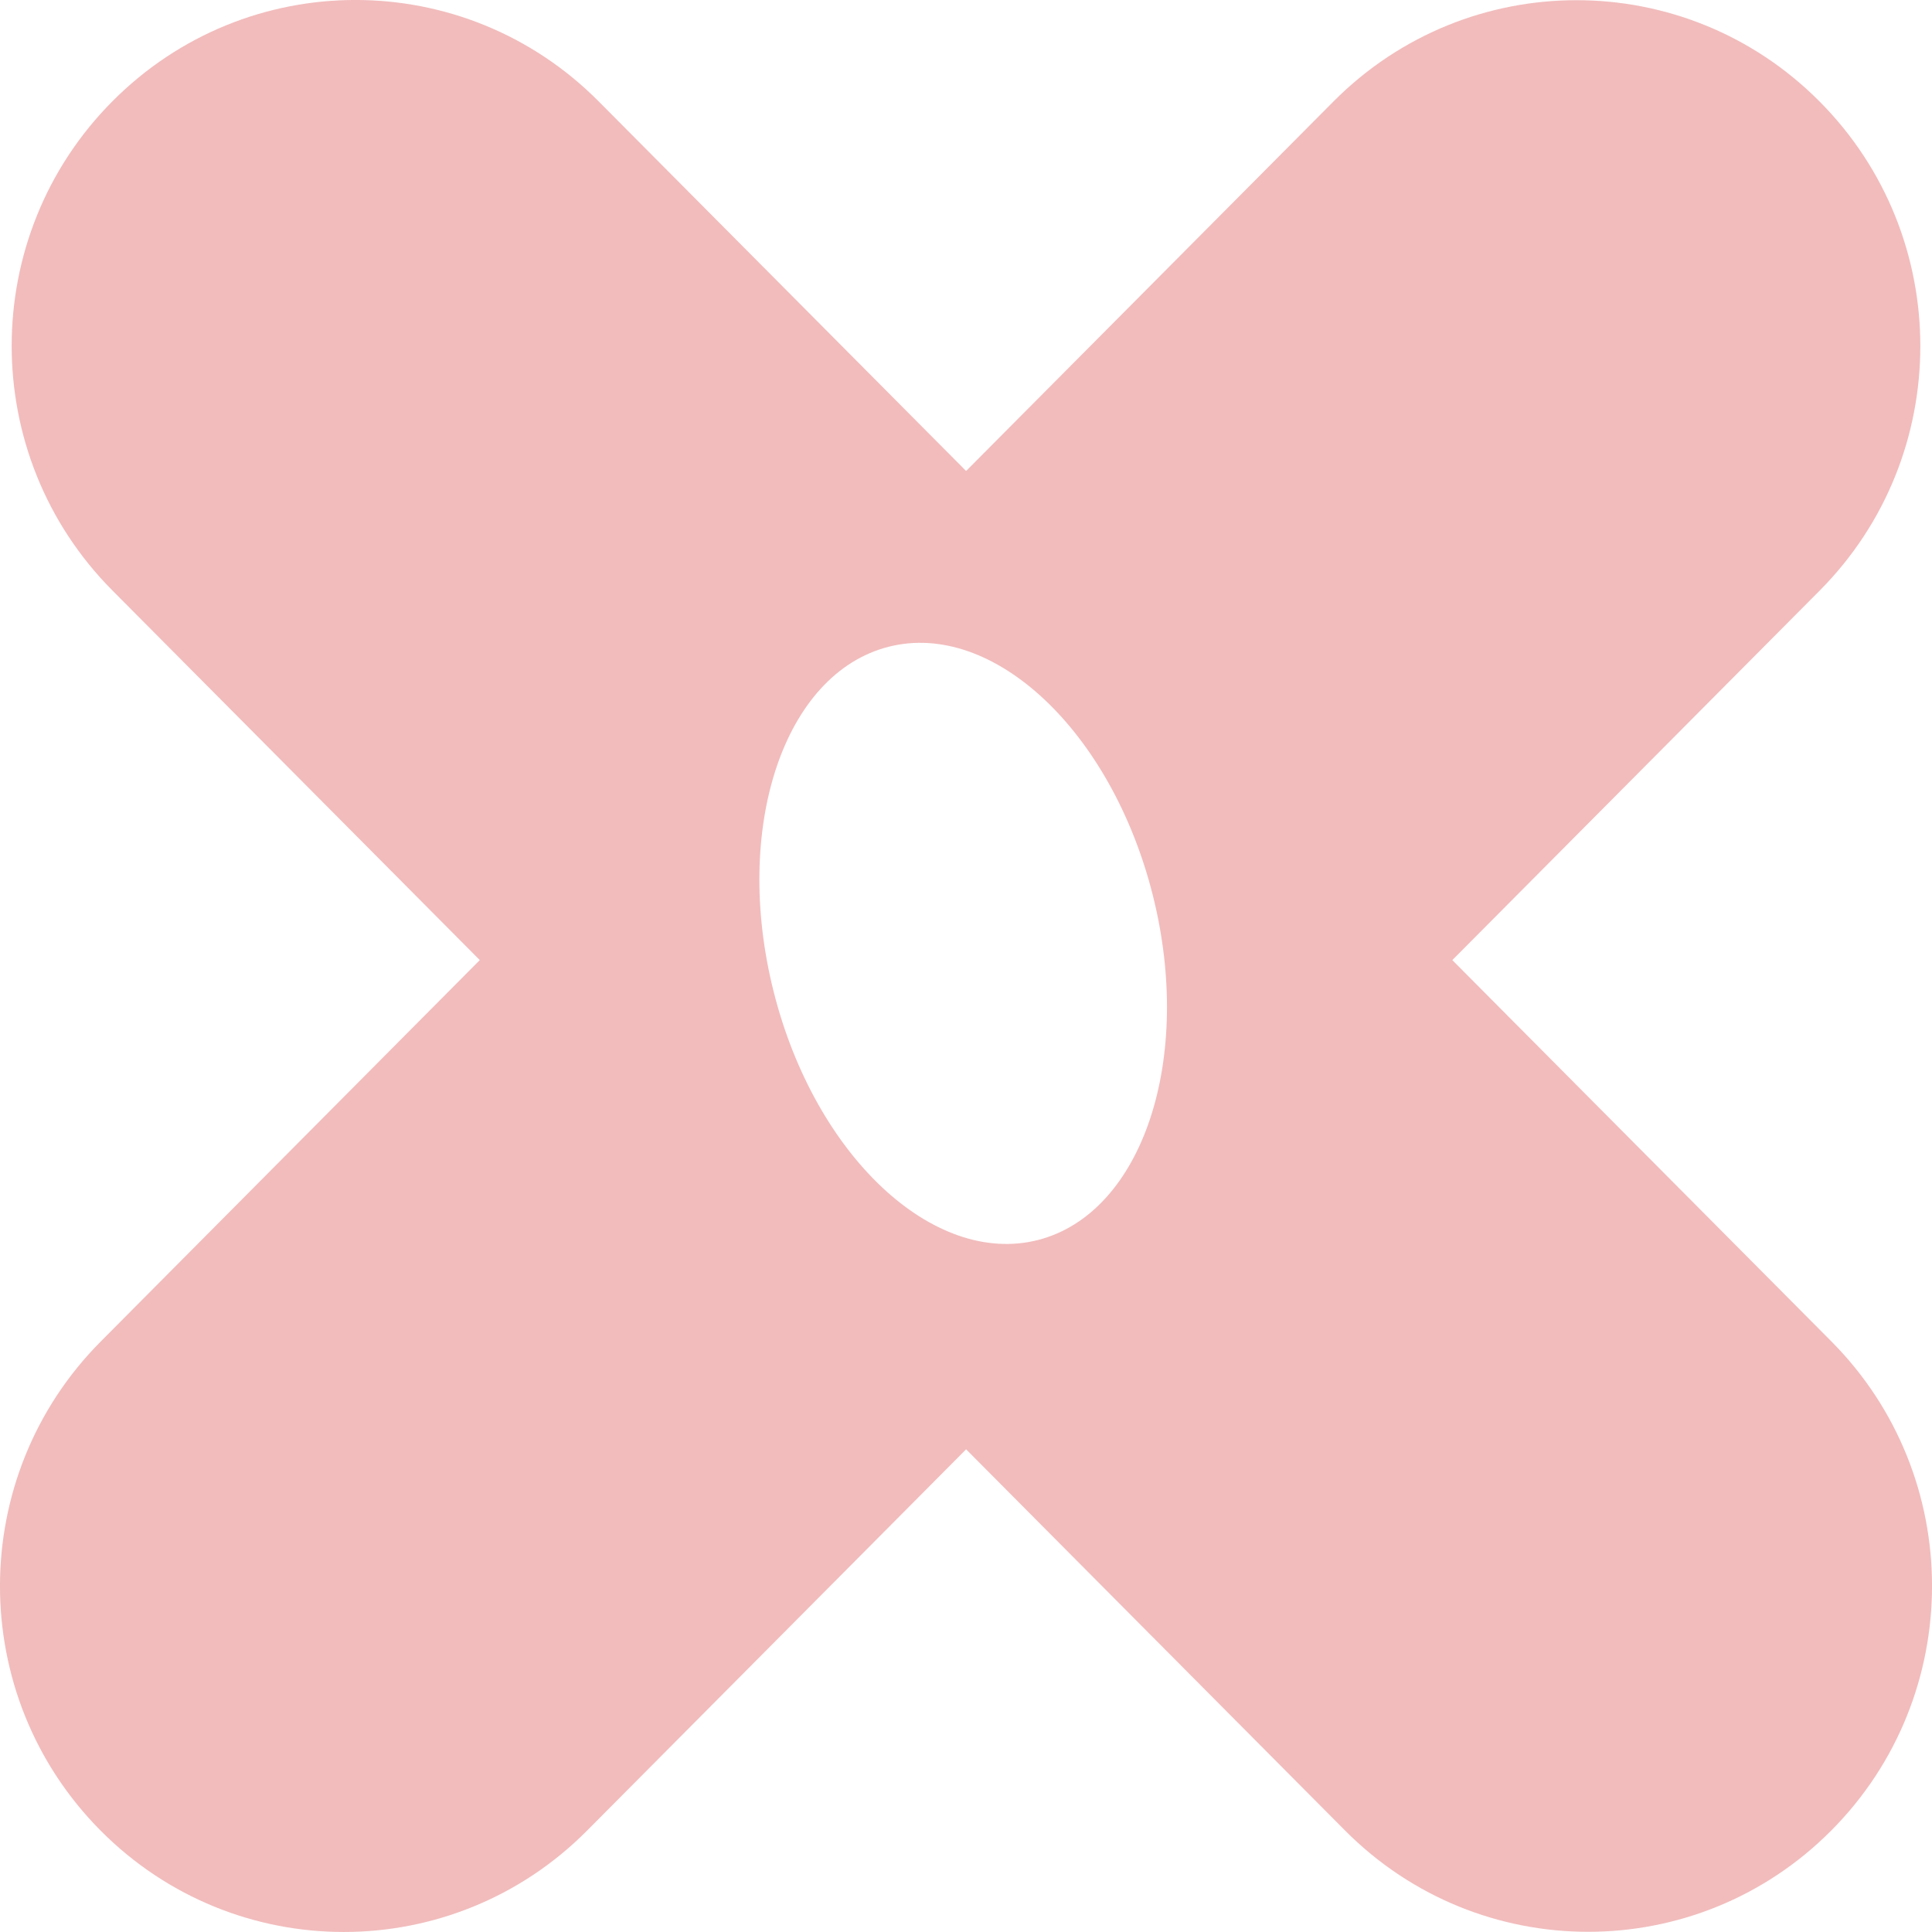 <?xml version="1.0" encoding="UTF-8"?> <svg xmlns="http://www.w3.org/2000/svg" width="18" height="18" viewBox="0 0 18 18" fill="none"><path d="M16.953 0.946C18.204 2.204 18.204 4.245 16.953 5.503L13.531 8.945L17.062 12.497C18.313 13.755 18.313 15.796 17.062 17.054C15.811 18.313 13.782 18.313 12.531 17.054L9.001 13.503L5.469 17.056C4.218 18.314 2.189 18.315 0.938 17.056C-0.313 15.798 -0.313 13.757 0.938 12.499L4.47 8.945L1.047 5.501C-0.204 4.243 -0.204 2.202 1.047 0.944C2.298 -0.315 4.326 -0.315 5.577 0.944L9.001 4.388L12.423 0.946C13.674 -0.313 15.702 -0.313 16.953 0.946ZM10.74 8.339C10.355 6.813 9.253 5.777 8.278 6.026C7.302 6.275 6.823 7.713 7.208 9.239C7.592 10.765 8.695 11.801 9.67 11.553C10.645 11.304 11.124 9.865 10.74 8.339Z" fill="#F2BCBC"></path></svg> 